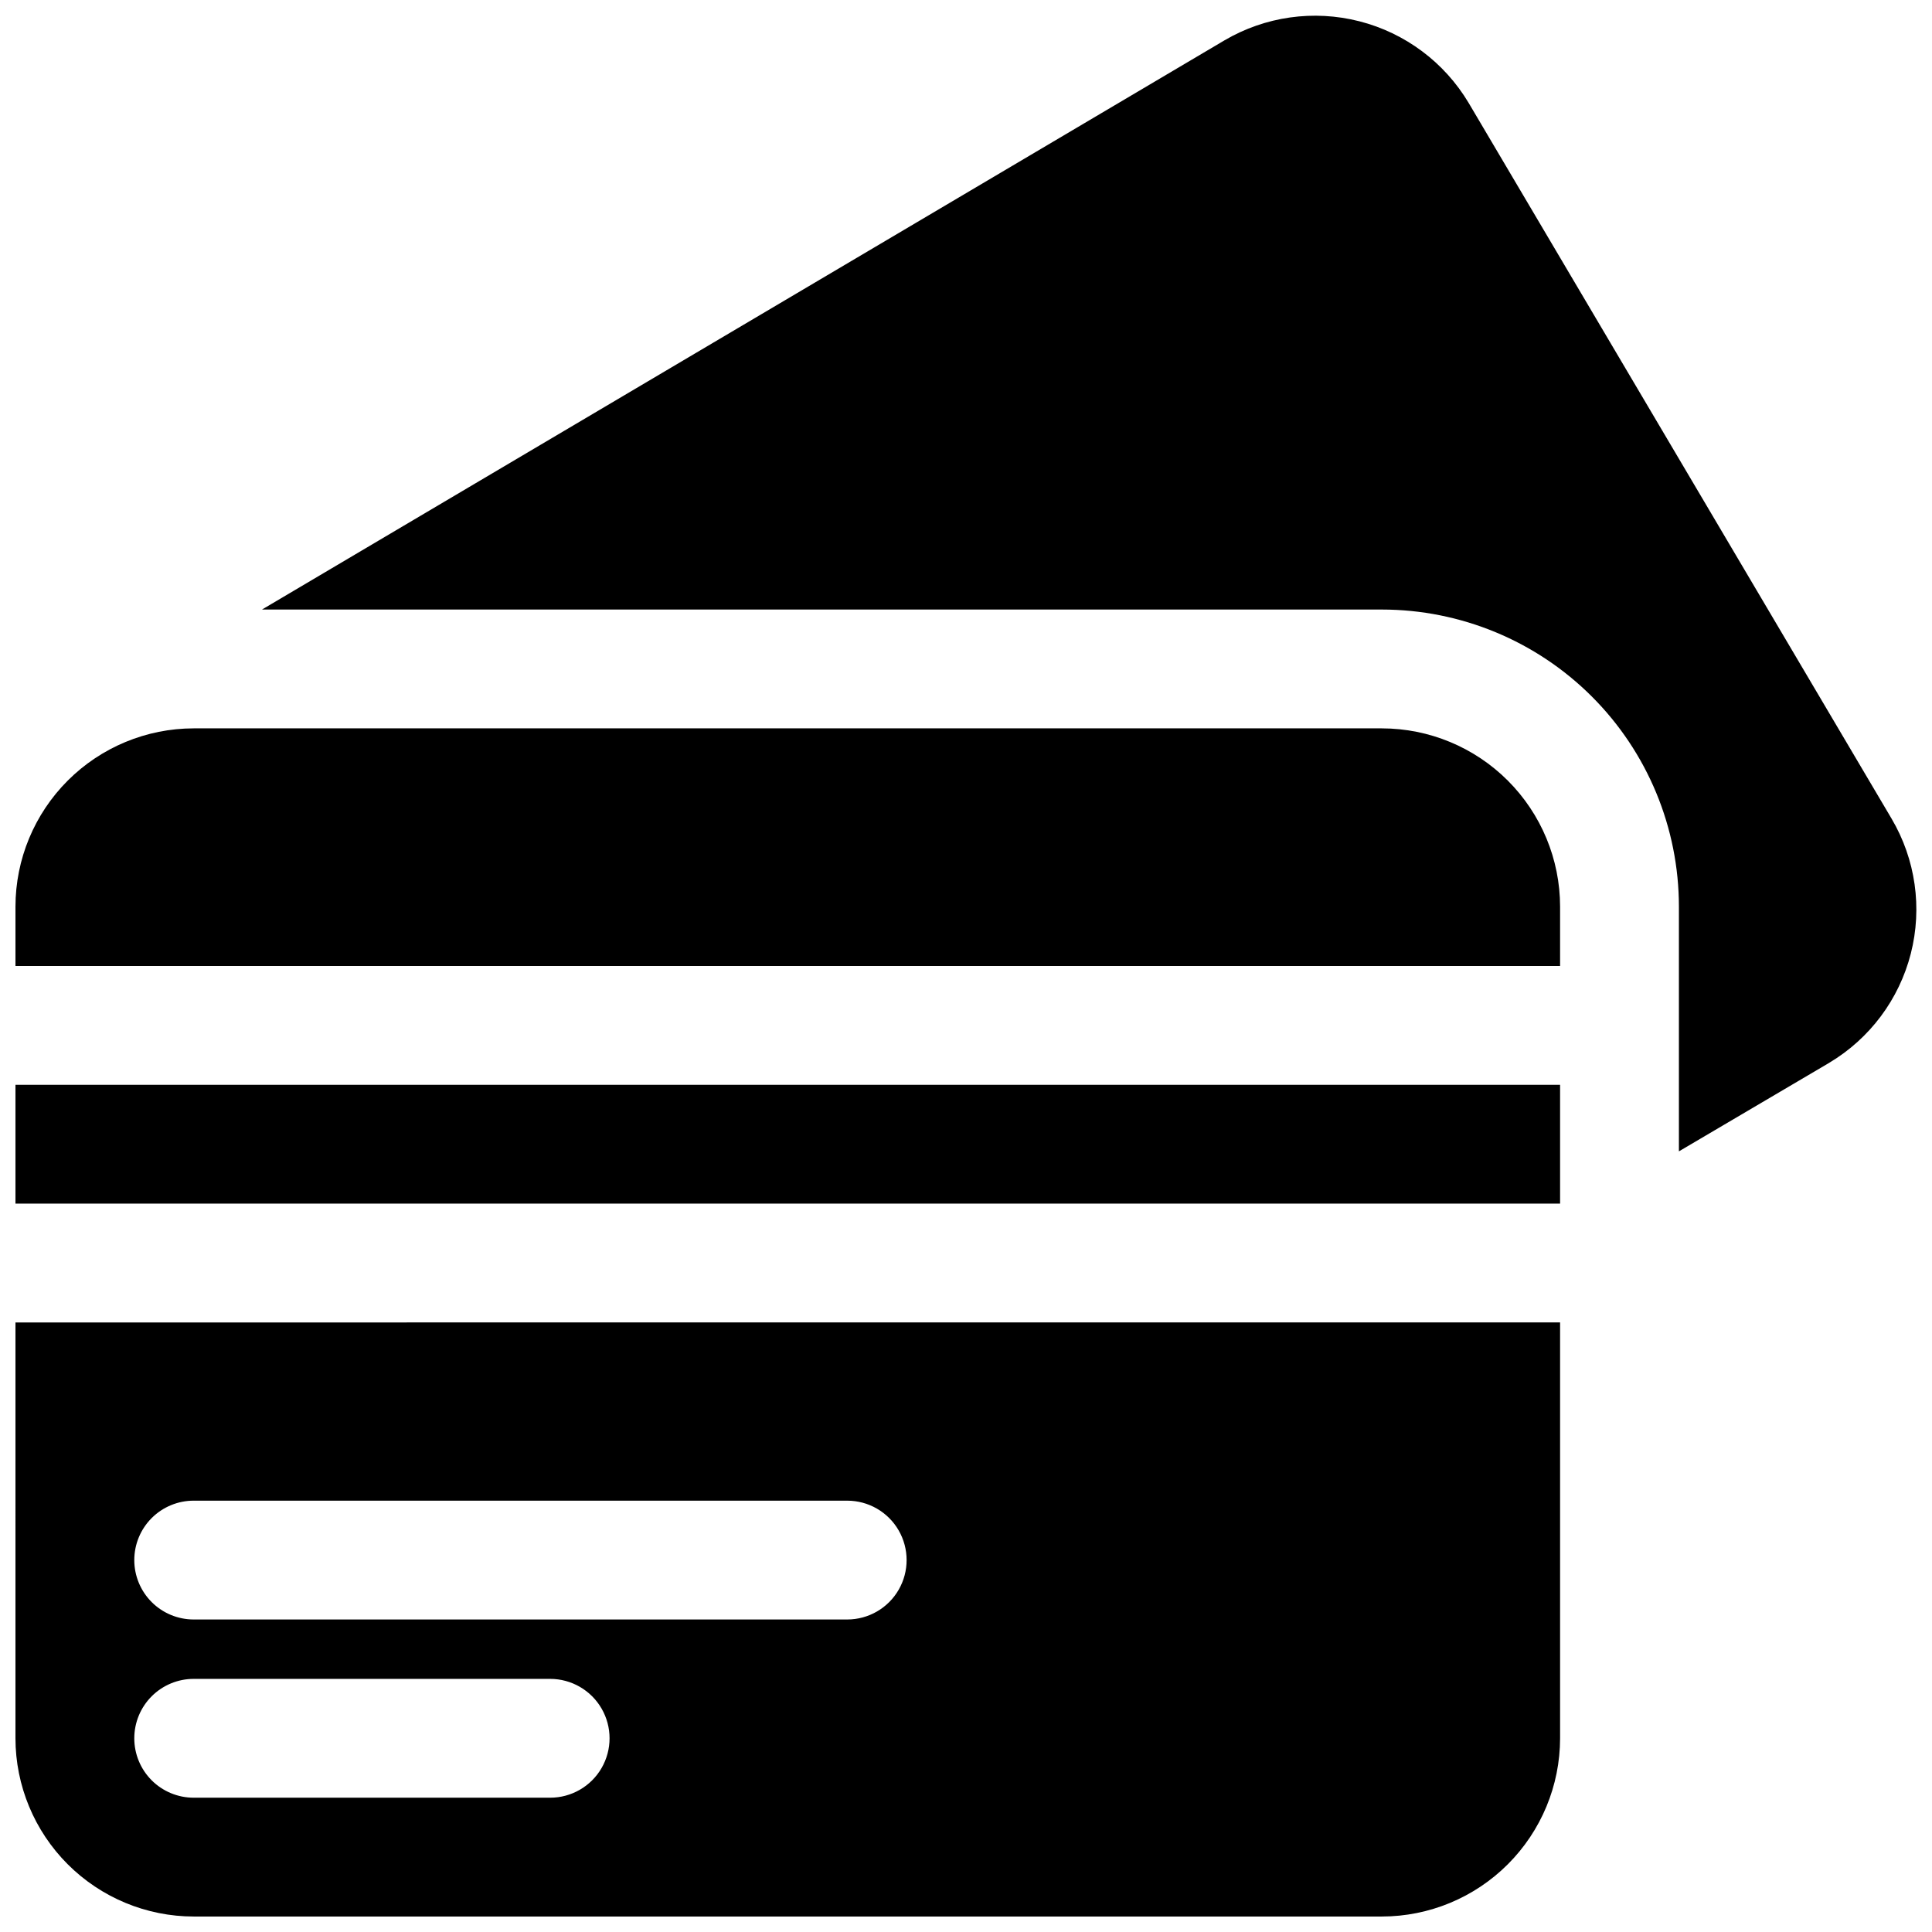 <?xml version="1.0" encoding="UTF-8"?>
<!-- Uploaded to: SVG Repo, www.svgrepo.com, Generator: SVG Repo Mixer Tools -->
<svg width="800px" height="800px" version="1.1" viewBox="144 144 512 512" xmlns="http://www.w3.org/2000/svg">
 <defs>
  <clipPath id="a">
   <path d="m148.09 148.09h503.81v503.81h-503.81z"/>
  </clipPath>
 </defs>
 <g clip-path="url(#a)">
  <path d="m628.76 425.66-39.832 23.461v-64.867c-0.008-20.875-8.301-40.895-23.062-55.656-14.762-14.758-34.781-23.055-55.656-23.062h-296.78l255.05-150.83c10.785-6.344 23.641-8.164 35.762-5.066 12.121 3.094 22.527 10.859 28.945 21.598l112.1 189.71c6.363 10.781 8.195 23.641 5.098 35.766-3.098 12.129-10.875 22.535-21.629 28.941zm-118.55-88.637h-314.88c-12.52 0.012-24.527 4.992-33.383 13.848-8.852 8.855-13.836 20.859-13.848 33.383v15.742l409.34 0.004v-15.746c-0.012-12.523-4.992-24.527-13.848-33.383-8.855-8.855-20.859-13.836-33.383-13.848zm-362.11 125.95h409.34v-31.488h-409.34zm0 31.488 409.34-0.004v110.21c-0.012 12.523-4.992 24.527-13.848 33.383-8.855 8.855-20.859 13.836-33.383 13.848h-314.88c-12.52-0.012-24.527-4.992-33.383-13.848-8.852-8.855-13.836-20.859-13.848-33.383zm31.488 62.977v-0.004c0 4.176 1.66 8.18 4.609 11.133 2.953 2.953 6.957 4.613 11.133 4.613h173.19c5.625 0 10.82-3 13.633-7.871s2.812-10.875 0-15.746-8.008-7.871-13.633-7.871h-173.19c-4.176 0-8.18 1.66-11.133 4.609-2.949 2.953-4.609 6.957-4.609 11.133zm0 47.23c0 4.176 1.66 8.18 4.609 11.133 2.953 2.953 6.957 4.609 11.133 4.609h94.465c5.625 0 10.824-3 13.637-7.871 2.812-4.871 2.812-10.871 0-15.742-2.812-4.871-8.012-7.875-13.637-7.875h-94.465c-4.176 0-8.18 1.66-11.133 4.613-2.949 2.953-4.609 6.957-4.609 11.133z"/>
 </g>
</svg>